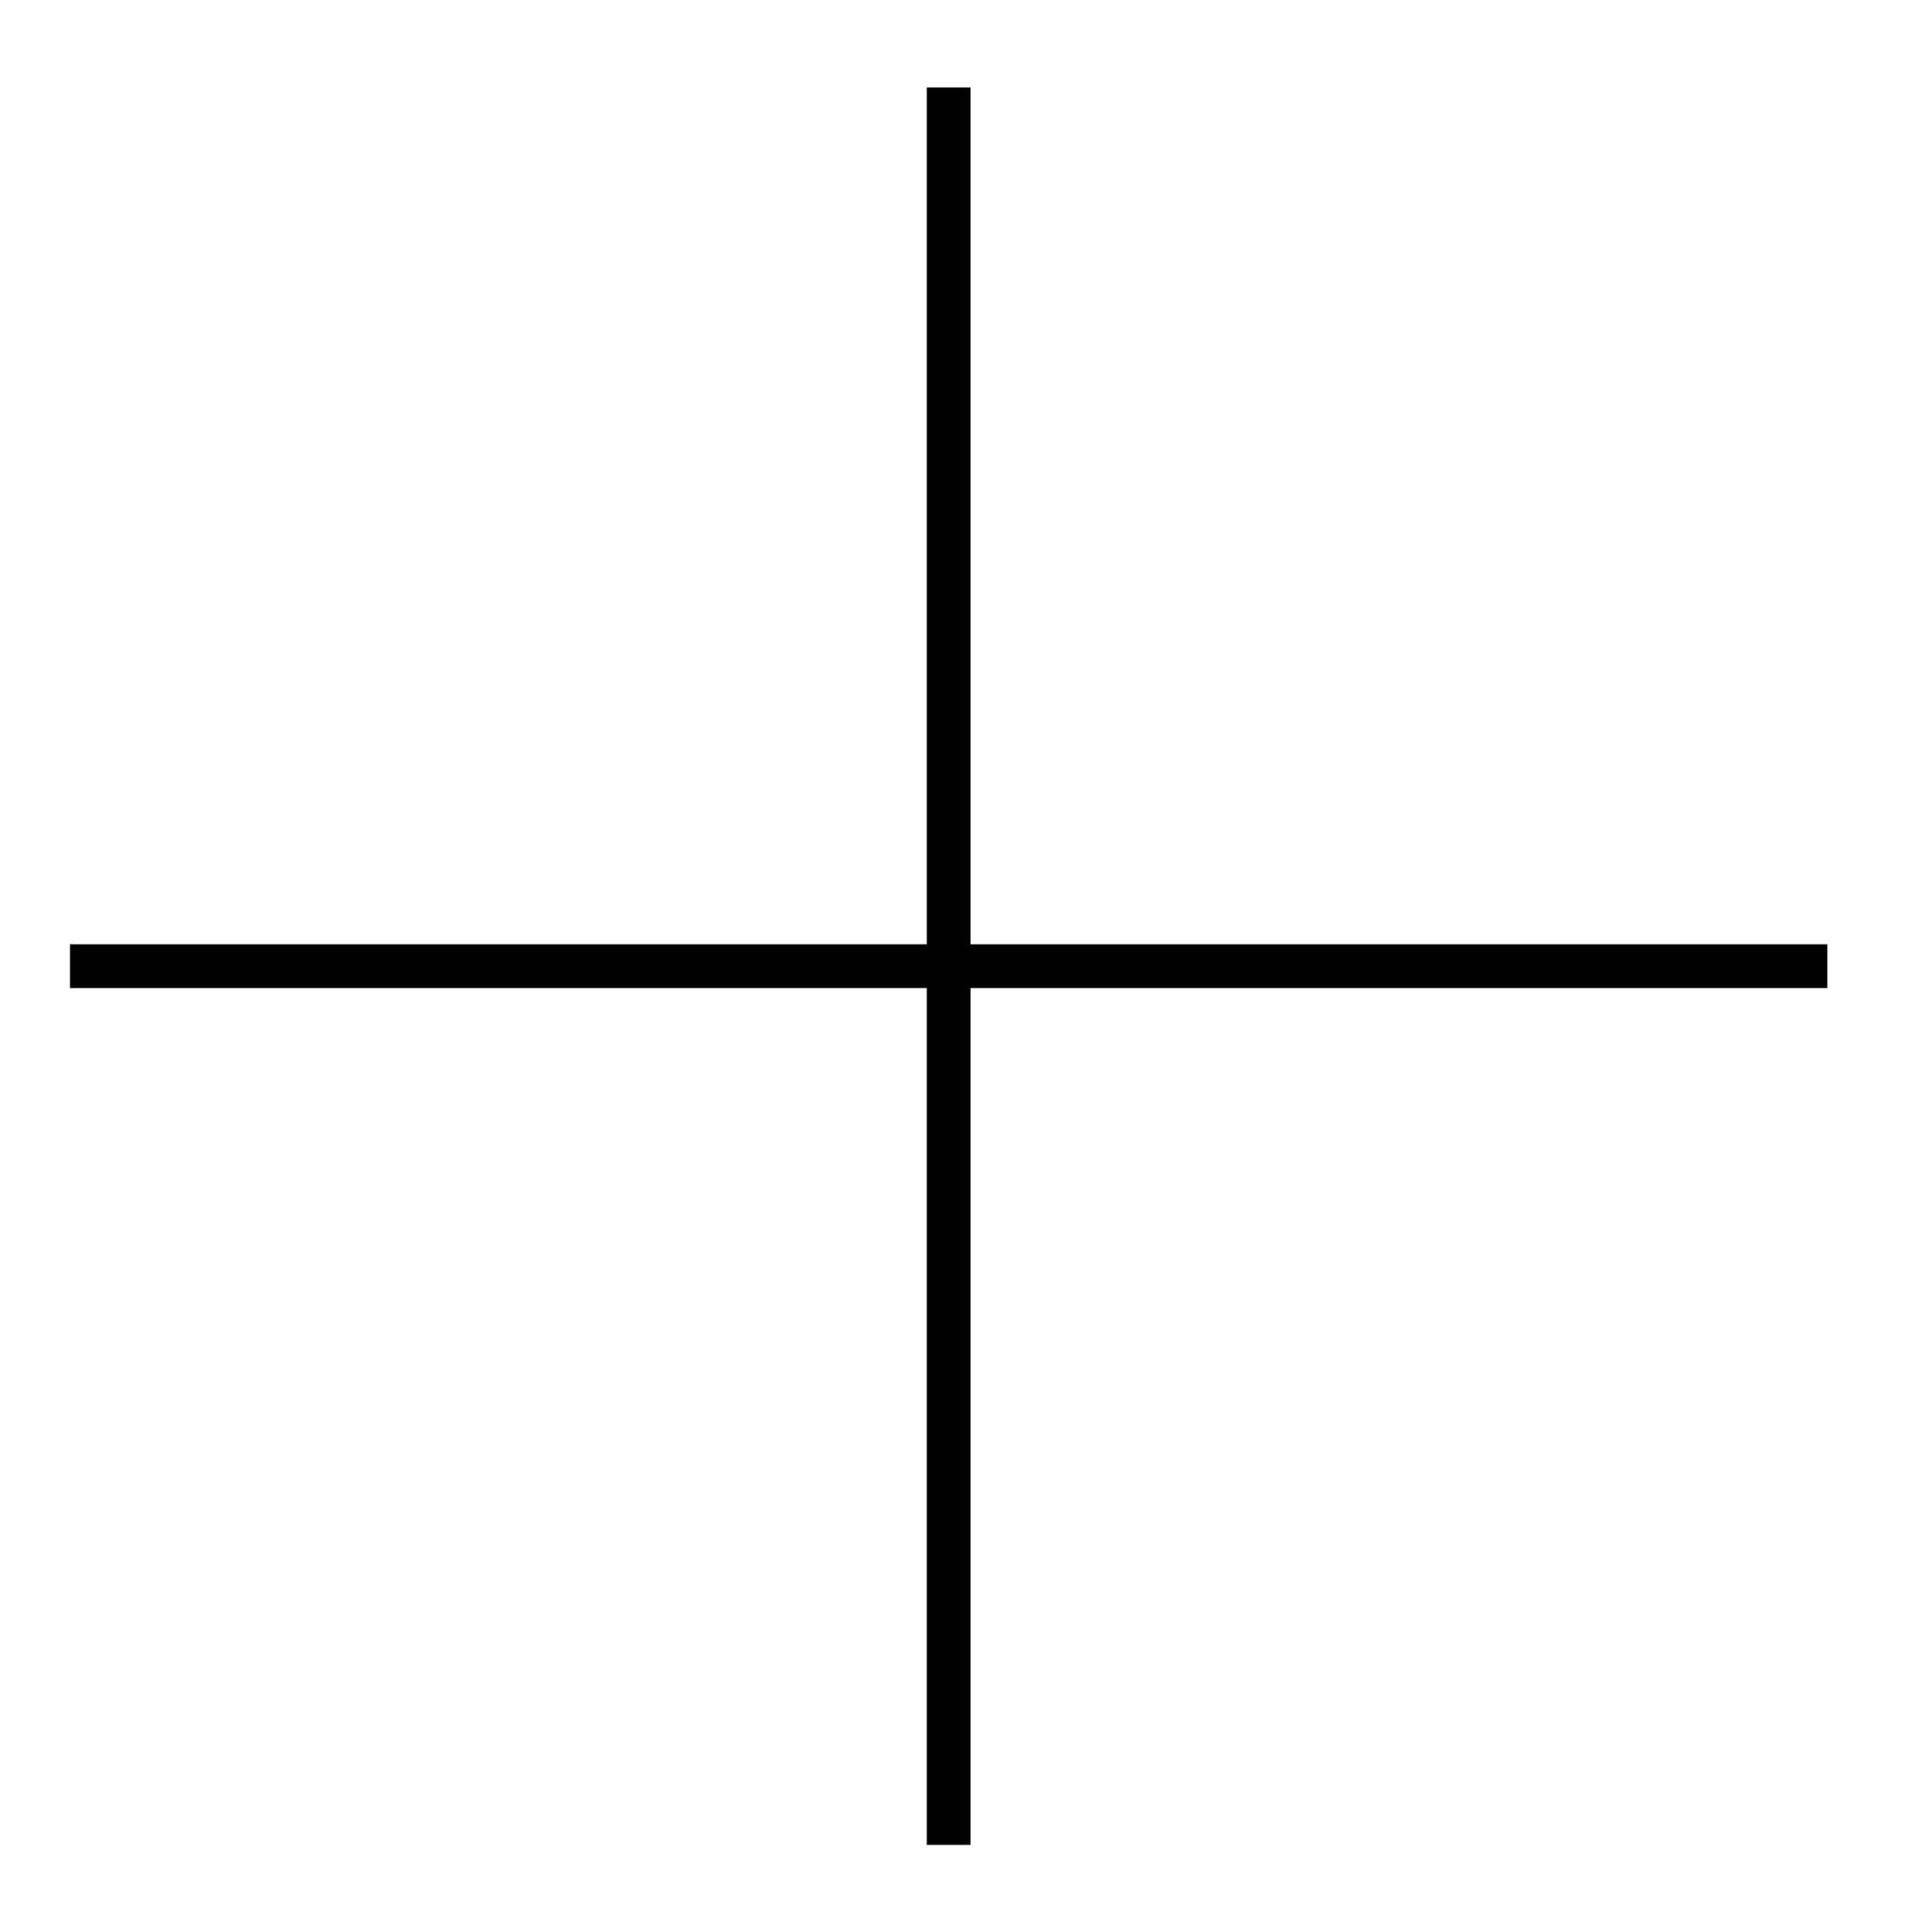 <?xml version="1.0" encoding="utf-8"?>
<!-- Generator: Adobe Illustrator 18.1.1, SVG Export Plug-In . SVG Version: 6.00 Build 0)  -->
<svg version="1.1" id="Layer_1" xmlns="http://www.w3.org/2000/svg" xmlns:xlink="http://www.w3.org/1999/xlink" x="0px" y="0px"
	 viewBox="-1498.1 338.8 43.6 44.2" enable-background="new -1498.1 338.8 43.6 44.2" xml:space="preserve">
<line fill="none" stroke="#000000" stroke-miterlimit="10" x1="-1476.4" y1="340.8" x2="-1476.4" y2="381"/>
<line fill="none" stroke="#000000" stroke-miterlimit="10" x1="-1456.3" y1="360.9" x2="-1496.5" y2="360.9"/>
<rect x="-1498.1" y="338.8" fill="none" width="43.6" height="44.2"/>
</svg>
